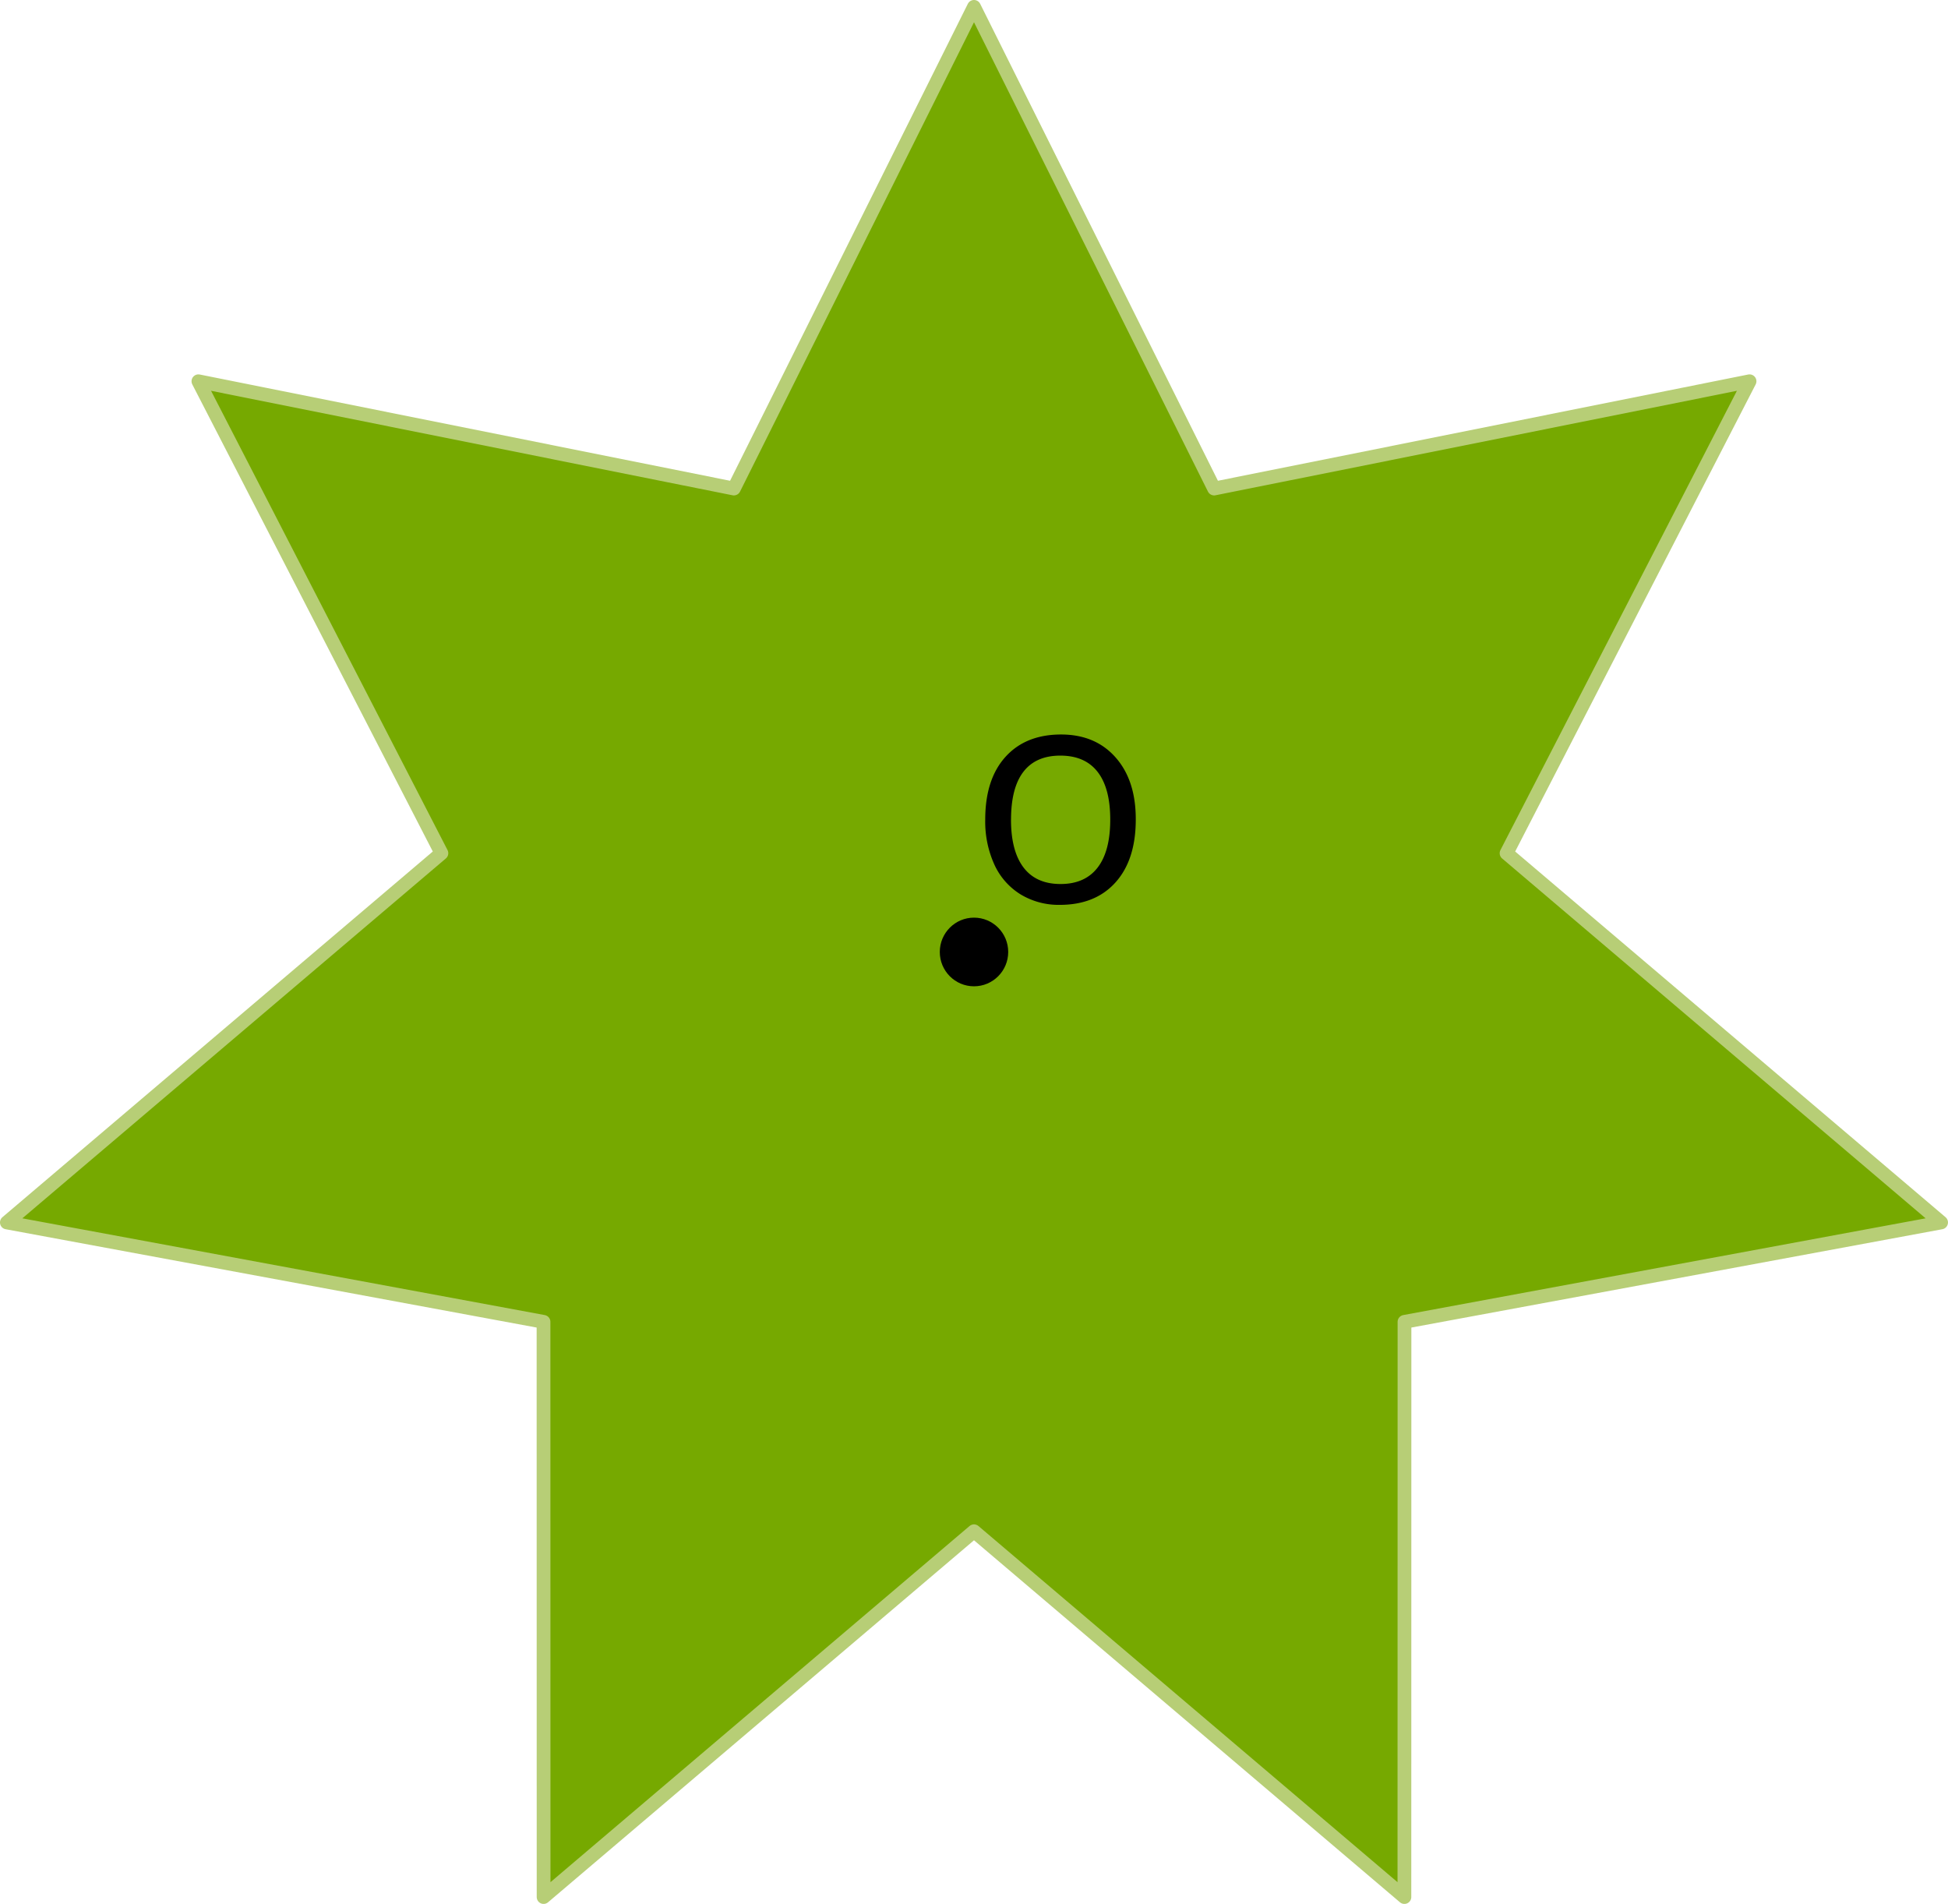 <svg xmlns="http://www.w3.org/2000/svg" width="502.88" height="491.4" viewBox="0 0 502.88 491.4">
  <defs>
    <style>
      .cls-1 {
        fill: #76a900;
        stroke: #b7ce76;
        stroke-linecap: round;
        stroke-linejoin: round;
        stroke-width: 3.55px;
      }
    </style>
  </defs>
  <title>64</title>
  <g id="Слой_2" data-name="Слой 2">
    <g id="Слой_1-2" data-name="Слой 1">
      <g>
        <polygon class="cls-1" points="251.44 1.77 189.45 126.09 51.22 98.4 113.95 220.21 1.77 315.51 140.31 341.16 140.33 489.62 251.44 395.21 362.55 489.62 362.57 341.16 501.1 315.51 388.92 220.21 451.65 98.4 313.43 126.09 251.44 1.77"/>
        <ellipse cx="251.44" cy="245.7" rx="8.83" ry="8.86"/>
        <path d="M293.2,211.52q0,10.38-5.21,16.2t-14.4,5.82a19,19,0,0,1-10.07-2.67,17.61,17.61,0,0,1-6.79-7.66,26.78,26.78,0,0,1-2.39-11.69q0-10.38,5.21-16.16t14.35-5.79q8.87,0,14.1,5.93T293.2,211.52Zm-32.21,0q0,8.12,3.24,12.38t9.56,4.26q6.29,0,9.56-4.24t3.26-12.41q0-8.09-3.26-12.29t-9.63-4.2q-6.29,0-9.5,4.14T261,211.52Z"/>
      </g>
    </g>
  </g>
</svg>
